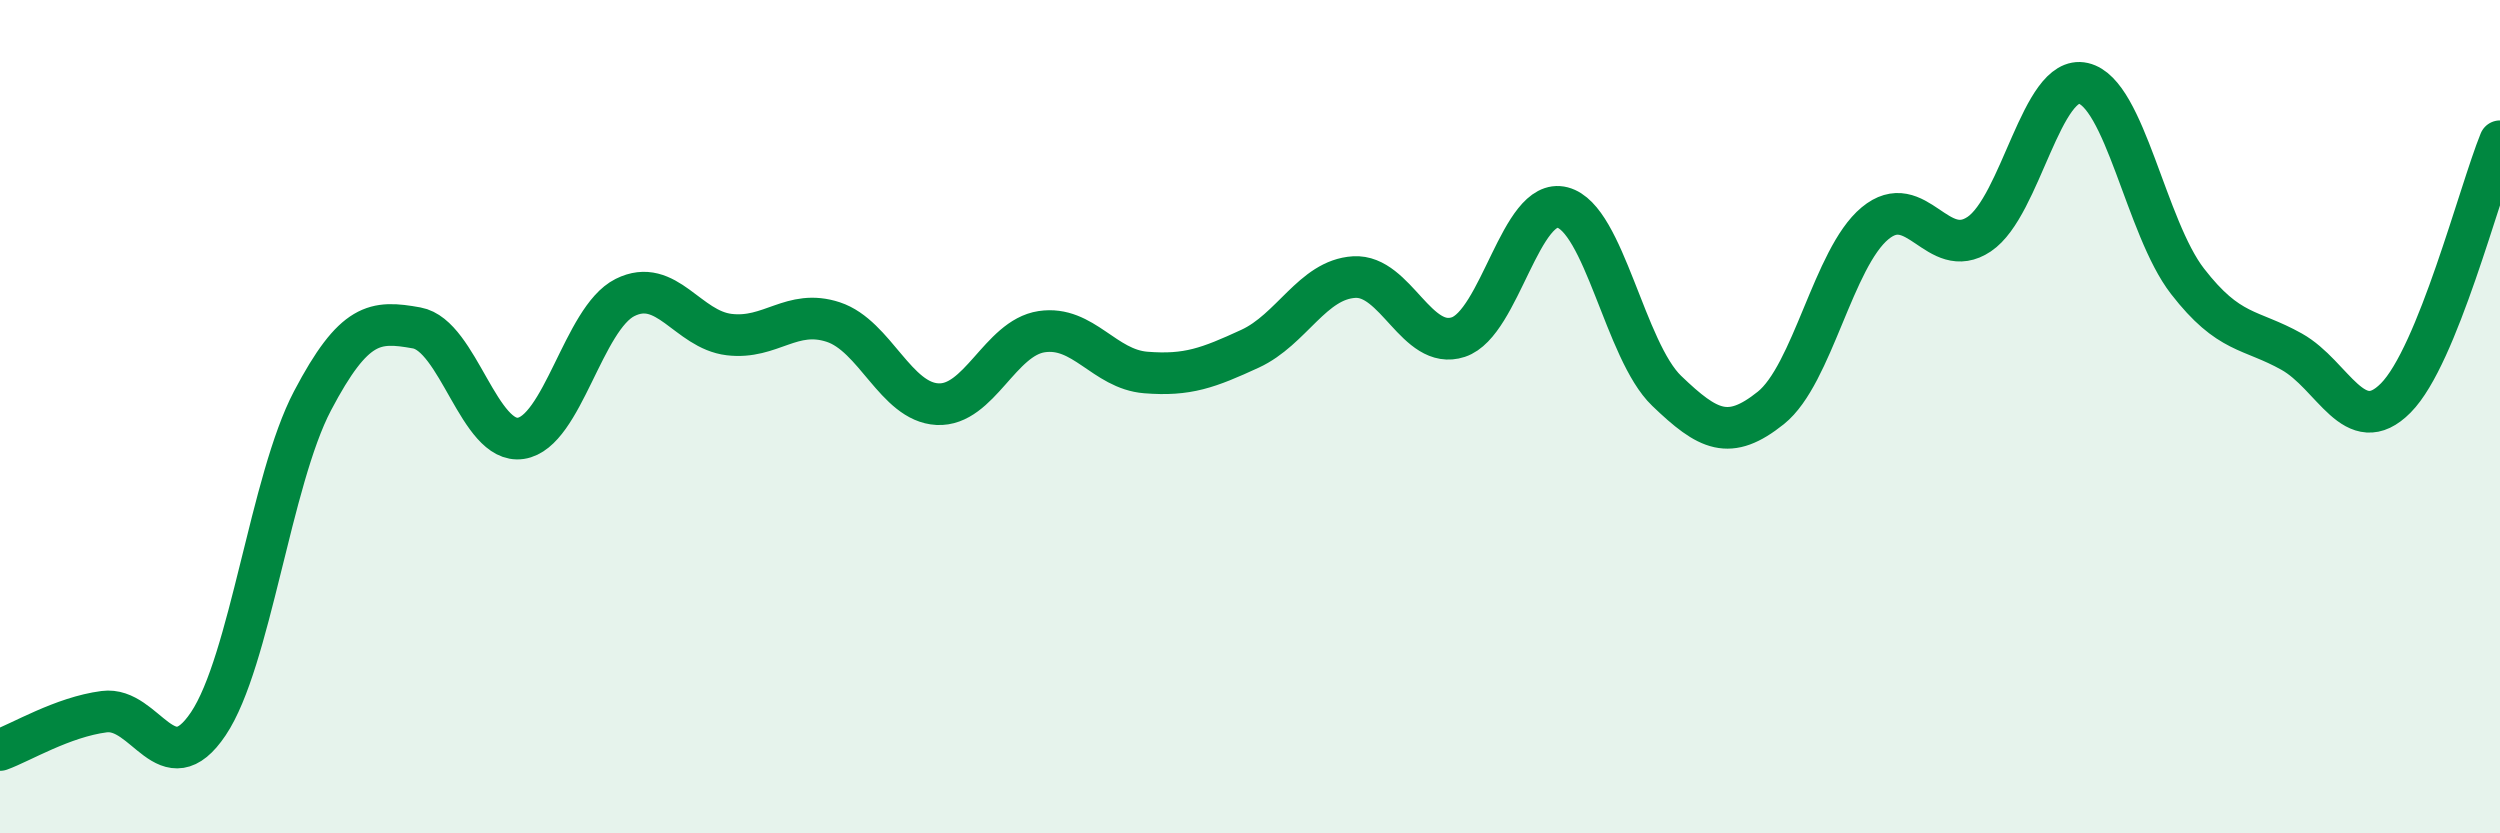 
    <svg width="60" height="20" viewBox="0 0 60 20" xmlns="http://www.w3.org/2000/svg">
      <path
        d="M 0,18 C 0.5,17.82 1.5,17.21 2.5,17.08 C 3.5,16.95 4,18.86 5,17.37 C 6,15.88 6.5,11.52 7.5,9.62 C 8.5,7.72 9,7.69 10,7.87 C 11,8.05 11.5,10.67 12.5,10.52 C 13.5,10.37 14,7.64 15,7.14 C 16,6.64 16.5,7.91 17.5,8.03 C 18.5,8.15 19,7.4 20,7.73 C 21,8.06 21.5,9.65 22.5,9.7 C 23.5,9.75 24,8.11 25,7.96 C 26,7.81 26.5,8.86 27.5,8.94 C 28.5,9.02 29,8.83 30,8.37 C 31,7.91 31.5,6.71 32.5,6.65 C 33.5,6.59 34,8.42 35,8.09 C 36,7.76 36.5,4.72 37.5,4.98 C 38.5,5.24 39,8.42 40,9.38 C 41,10.34 41.5,10.59 42.5,9.79 C 43.5,8.99 44,6.19 45,5.36 C 46,4.53 46.5,6.29 47.5,5.62 C 48.5,4.95 49,1.77 50,2 C 51,2.23 51.5,5.46 52.5,6.75 C 53.5,8.04 54,7.88 55,8.44 C 56,9 56.5,10.56 57.5,9.55 C 58.5,8.54 59.5,4.62 60,3.39L60 20L0 20Z"
        fill="#008740"
        opacity="0.1"
        stroke-linecap="round"
        stroke-linejoin="round"
      />
      <path
        d="M 0,18 C 0.5,17.82 1.5,17.21 2.5,17.08 C 3.5,16.95 4,18.86 5,17.37 C 6,15.88 6.5,11.52 7.5,9.62 C 8.5,7.72 9,7.69 10,7.87 C 11,8.05 11.5,10.67 12.5,10.52 C 13.5,10.37 14,7.64 15,7.14 C 16,6.64 16.5,7.91 17.5,8.03 C 18.5,8.15 19,7.4 20,7.73 C 21,8.06 21.5,9.65 22.5,9.7 C 23.5,9.75 24,8.11 25,7.96 C 26,7.81 26.5,8.86 27.5,8.94 C 28.5,9.02 29,8.83 30,8.37 C 31,7.91 31.5,6.71 32.5,6.65 C 33.5,6.59 34,8.42 35,8.09 C 36,7.76 36.5,4.72 37.5,4.98 C 38.5,5.24 39,8.42 40,9.38 C 41,10.34 41.5,10.59 42.5,9.79 C 43.5,8.99 44,6.19 45,5.36 C 46,4.53 46.5,6.29 47.5,5.62 C 48.5,4.95 49,1.77 50,2 C 51,2.23 51.5,5.46 52.5,6.75 C 53.5,8.04 54,7.88 55,8.44 C 56,9 56.5,10.56 57.5,9.55 C 58.5,8.54 59.5,4.62 60,3.39"
        stroke="#008740"
        stroke-width="1"
        fill="none"
        stroke-linecap="round"
        stroke-linejoin="round"
      />
    </svg>
  